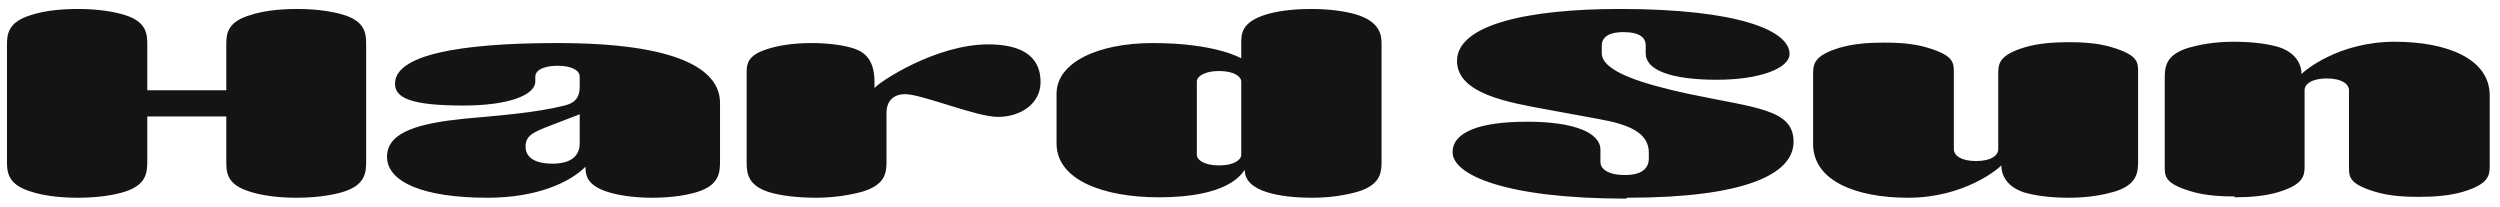 <svg width="145" height="12" viewBox="0 0 145 12" fill="none" xmlns="http://www.w3.org/2000/svg">
<path d="M129.572 11.444C130.499 11.444 131.4 11.368 132.147 11.14C133.563 10.709 133.666 10.227 133.666 9.67V5.234C133.666 4.879 134.078 4.55 134.954 4.55C135.829 4.55 136.241 4.879 136.241 5.234V9.67C136.241 10.227 136.215 10.658 137.735 11.114C138.61 11.393 139.64 11.418 140.31 11.418C141.237 11.418 142.138 11.342 142.885 11.114C144.301 10.683 144.404 10.202 144.404 9.644V5.538C144.404 3.409 141.932 2.421 138.894 2.421C135.649 2.421 133.666 4.094 133.486 4.296C133.486 3.663 133.1 3.054 132.224 2.75C131.683 2.573 130.756 2.421 129.572 2.421C128.387 2.421 127.537 2.598 126.919 2.776C125.606 3.181 125.555 3.891 125.555 4.524V9.644C125.555 10.202 125.529 10.633 127.048 11.089C127.924 11.368 128.954 11.393 129.623 11.393M119.992 2.446C119.065 2.446 118.164 2.522 117.417 2.75C116.001 3.181 115.898 3.663 115.898 4.22V8.656C115.898 9.011 115.486 9.34 114.61 9.34C113.735 9.34 113.323 9.011 113.323 8.656V4.22C113.323 3.663 113.349 3.232 111.829 2.776C110.954 2.497 109.924 2.471 109.254 2.471C108.327 2.471 107.426 2.547 106.679 2.776C105.263 3.206 105.16 3.688 105.16 4.246V8.352C105.16 10.481 107.632 11.469 110.67 11.469C113.915 11.469 115.898 9.796 116.078 9.594C116.078 10.227 116.464 10.835 117.34 11.14C117.881 11.317 118.808 11.469 119.992 11.469C121.177 11.469 122.027 11.292 122.645 11.114C123.958 10.709 124.009 9.999 124.009 9.365V4.195C124.009 3.637 124.035 3.206 122.516 2.75C121.64 2.471 120.61 2.446 119.941 2.446M94.37 11.469C101.142 11.469 104.027 10.126 104.027 8.225C104.027 6.324 101.864 6.273 97.898 5.437C95.349 4.879 92.902 4.17 92.902 3.08V2.649C92.902 2.243 93.185 1.863 94.164 1.863C95.142 1.863 95.451 2.218 95.451 2.623V3.105C95.451 4.043 96.868 4.626 99.572 4.626C102.121 4.626 103.795 3.941 103.795 3.13C103.795 1.762 100.782 0.52 93.958 0.52C88.679 0.52 84.507 1.407 84.507 3.536C84.507 5.437 87.494 5.944 89.709 6.349L92.748 6.907C94.421 7.211 95.632 7.667 95.632 8.858V9.188C95.632 9.644 95.374 10.151 94.241 10.151C93.263 10.151 92.825 9.796 92.825 9.391V8.681C92.825 7.718 91.357 7.059 88.576 7.059C85.795 7.059 84.25 7.667 84.25 8.833C84.25 10.126 87.263 11.52 94.319 11.52M72.198 9.872C72.198 11.14 74.31 11.469 76.112 11.469C77.246 11.469 78.147 11.292 78.765 11.114C80.078 10.709 80.13 9.999 80.13 9.365V2.573C80.13 2.015 80.052 1.255 78.61 0.824C77.889 0.621 76.962 0.52 76.035 0.52C75.391 0.52 74.361 0.57 73.486 0.824C71.966 1.28 71.992 1.99 71.992 2.547V3.384C71.992 3.384 70.525 2.497 66.868 2.497C63.649 2.497 61.28 3.637 61.28 5.437V8.326C61.28 10.455 64.035 11.444 67.203 11.444C71.194 11.444 71.966 10.151 72.198 9.847M69.417 8.985V4.727C69.417 4.448 69.829 4.119 70.705 4.119C71.58 4.119 71.992 4.448 71.992 4.727V8.985C71.992 9.264 71.58 9.594 70.705 9.594C69.829 9.594 69.417 9.264 69.417 8.985ZM47.297 11.469C48.456 11.469 49.383 11.292 50.027 11.114C51.366 10.709 51.417 9.999 51.417 9.365V6.527C51.417 5.994 51.7 5.462 52.499 5.462C53.477 5.462 56.619 6.78 57.881 6.78C59.194 6.78 60.353 6.02 60.353 4.752C60.353 3.257 59.245 2.573 57.314 2.573C54.327 2.573 51.057 4.702 50.722 5.107C50.722 4.474 50.799 3.232 49.563 2.826C49.048 2.649 48.172 2.497 47.065 2.497C45.958 2.497 45.134 2.649 44.567 2.826C43.228 3.232 43.306 3.789 43.306 4.423V9.365C43.306 9.999 43.331 10.734 44.593 11.14C45.16 11.317 46.112 11.469 47.349 11.469M32.052 9.492C30.919 9.492 30.482 9.061 30.482 8.504C30.482 7.769 31.048 7.617 32.567 7.034L33.623 6.628V8.326C33.623 8.96 33.211 9.492 32.052 9.492ZM28.293 11.469C31.125 11.469 33.057 10.582 33.958 9.67C33.958 10.151 34.035 10.734 35.194 11.114C35.812 11.317 36.713 11.469 37.846 11.469C39.057 11.469 39.958 11.292 40.499 11.114C41.735 10.709 41.761 9.974 41.761 9.34V5.969C41.761 3.967 39.185 2.497 32.336 2.497C26.542 2.497 22.911 3.206 22.911 4.854C22.911 5.665 23.786 6.121 26.876 6.121C29.503 6.121 31.048 5.513 31.048 4.727V4.448C31.048 4.094 31.486 3.815 32.336 3.815C33.185 3.815 33.623 4.094 33.623 4.448V5.031C33.623 5.766 33.237 5.994 32.748 6.121C31.022 6.552 28.885 6.704 26.954 6.882C24.482 7.135 22.447 7.591 22.447 9.087C22.447 10.582 24.61 11.469 28.267 11.469M4.524 11.469C5.761 11.469 6.713 11.292 7.254 11.114C8.516 10.709 8.542 9.974 8.542 9.34V6.755H13.125V9.365C13.125 9.999 13.151 10.709 14.49 11.114C15.108 11.317 16.035 11.469 17.22 11.469C18.404 11.469 19.409 11.292 19.949 11.114C21.211 10.709 21.237 9.974 21.237 9.34V2.649C21.237 2.015 21.237 1.28 19.975 0.875C19.409 0.697 18.482 0.52 17.245 0.52C16.009 0.52 15.134 0.672 14.516 0.875C13.151 1.28 13.125 1.99 13.125 2.623V5.234H8.542V2.649C8.542 2.015 8.542 1.28 7.254 0.875C6.688 0.697 5.761 0.52 4.524 0.52C3.288 0.52 2.413 0.672 1.795 0.875C0.456 1.28 0.404 1.99 0.404 2.623V9.365C0.404 9.999 0.456 10.709 1.795 11.114C2.413 11.317 3.34 11.469 4.524 11.469Z" fill="#141414"/>
</svg>
